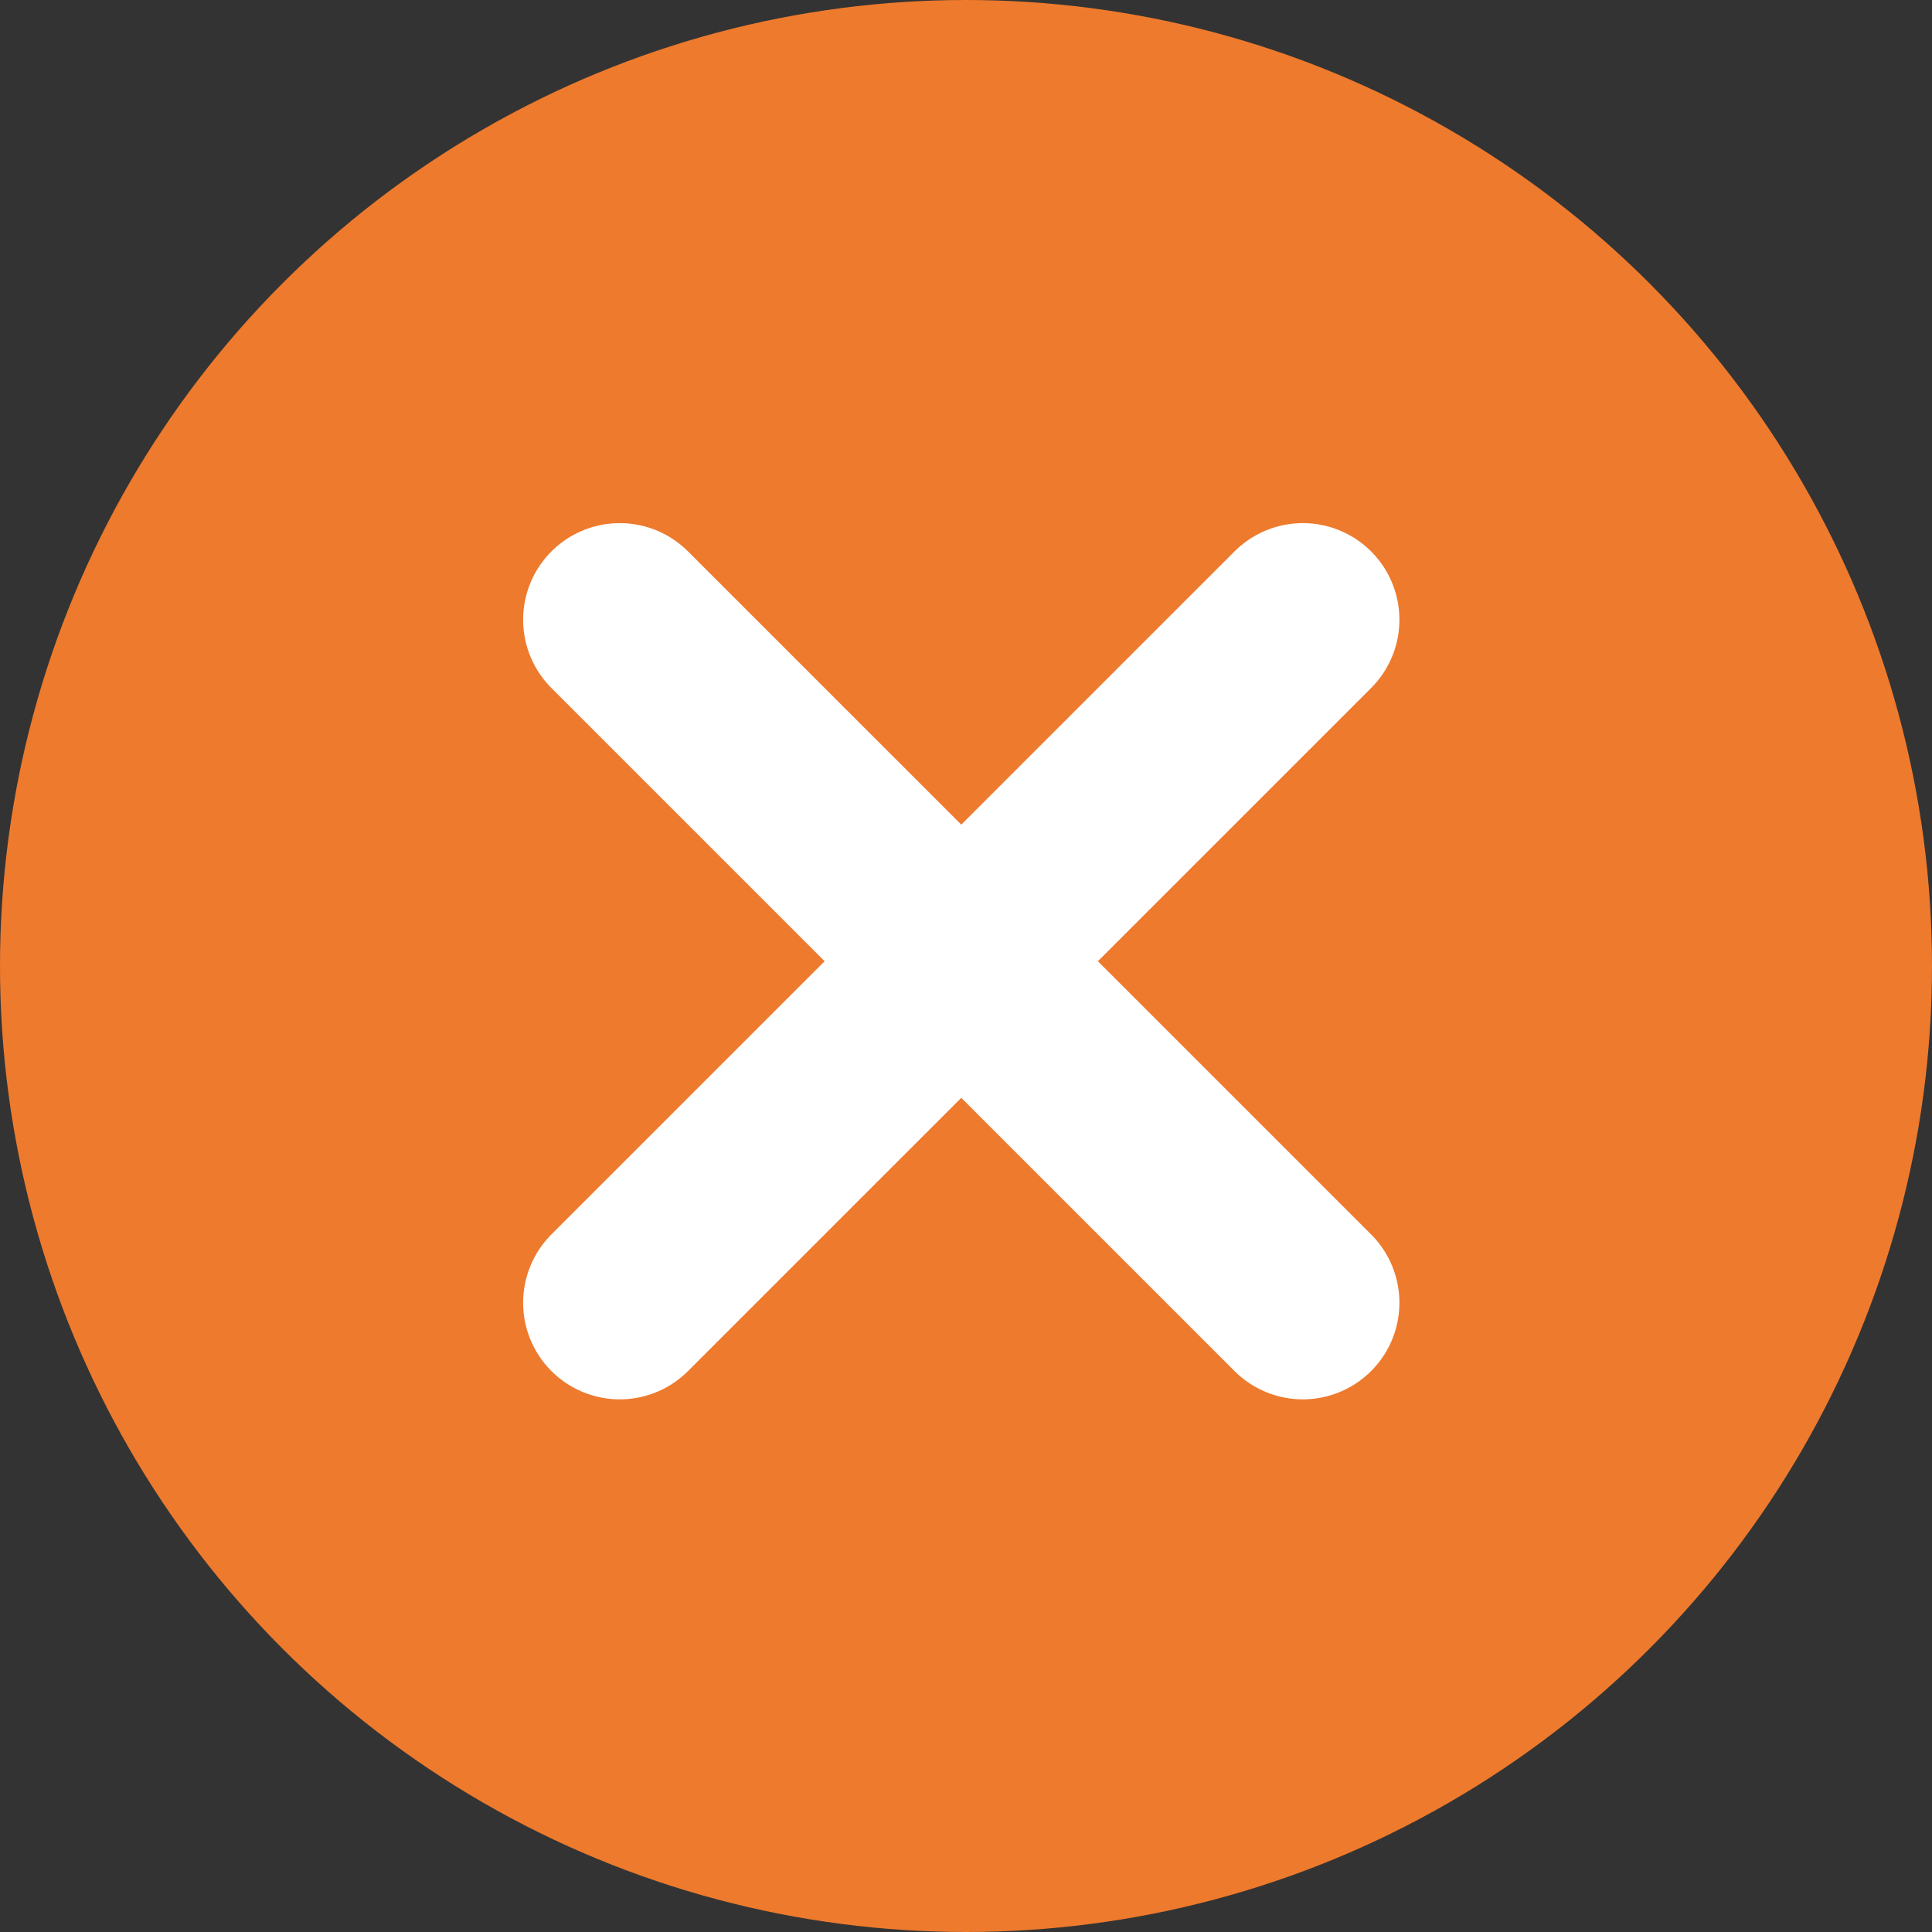 <svg width="30" height="30" viewBox="0 0 30 30" fill="none" xmlns="http://www.w3.org/2000/svg">
<rect x="0" y="0" width="30" height="30" fill="#333333" stroke="none"/>
<circle cx="15" cy="15" r="15" fill="#EE7A2D"/>
<path d="M20.23 9.623L9.623 20.229" stroke="white" stroke-width="3" stroke-linecap="round"/>
<path d="M9.623 9.623L20.23 20.229" stroke="white" stroke-width="3" stroke-linecap="round"/>
</svg>

